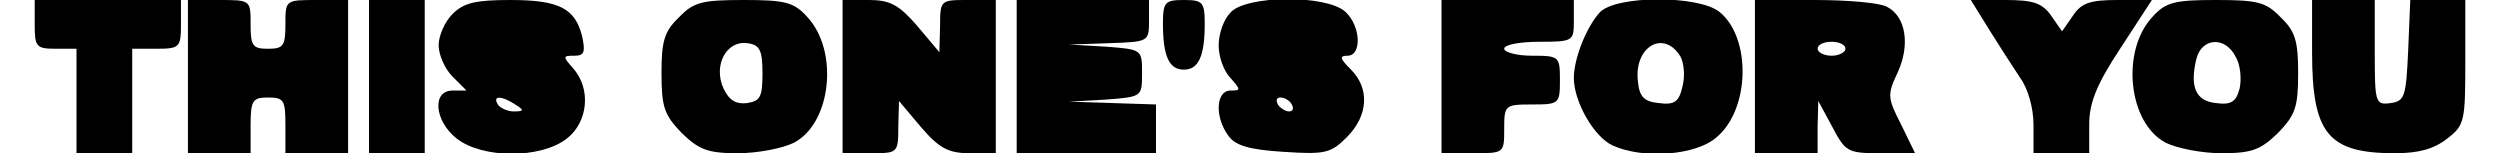 <?xml version="1.0" encoding="UTF-8" standalone="yes"?>
<svg version="1.0" xmlns="http://www.w3.org/2000/svg" width="348.54" height="21.361" viewBox="0 0 349 22" preserveAspectRatio="xMidYMid meet">
  <g transform="translate(0,22) scale(0.1,-0.1)" fill="#000000" stroke="none">
    <path d="M0 185 c0 -32 2 -35 30 -35 l30 0 0 -75 0 -75 40 0 40 0 0 75 0 75
35 0 c33 0 35 2 35 35 l0 35 -105 0 -105 0 0 -35z"/>
    <path d="M220 110 l0 -110 45 0 45 0 0 40 c0 36 3 40 25 40 23 0 25 -4 25 -40
l0 -40 45 0 45 0 0 110 0 110 -45 0 c-45 0 -45 0 -45 -35 0 -31 -3 -35 -25
-35 -22 0 -25 4 -25 35 0 35 0 35 -45 35 l-45 0 0 -110z"/>
    <path d="M480 110 l0 -110 40 0 40 0 0 110 0 110 -40 0 -40 0 0 -110z"/>
    <path d="M600 200 c-11 -11 -20 -31 -20 -45 0 -14 9 -34 20 -45 l20 -20 -20 0
c-30 0 -26 -44 6 -69 37 -29 121 -29 158 0 31 24 35 72 9 101 -15 17 -15 18 2
18 14 0 16 5 11 28 -10 40 -33 52 -103 52 -50 0 -67 -4 -83 -20z m90 -130 c13
-8 13 -10 -2 -10 -9 0 -20 5 -23 10 -8 13 5 13 25 0z"/>
    <path d="M925 195 c-21 -20 -25 -34 -25 -80 0 -49 4 -60 29 -86 25 -24 37 -29
81 -29 28 0 64 7 80 15 54 28 65 132 19 181 -19 21 -32 24 -91 24 -60 0 -72
-3 -93 -25z m120 -80 c0 -34 -3 -40 -22 -43 -16 -2 -26 4 -34 21 -15 33 4 69
34 65 18 -2 22 -10 22 -43z"/>
    <path d="M1160 110 l0 -110 40 0 c39 0 40 0 40 38 l1 37 32 -38 c26 -30 39
-37 70 -37 l37 0 0 110 0 110 -40 0 c-39 0 -40 0 -40 -37 l-1 -38 -32 38 c-26
30 -39 37 -69 37 l-38 0 0 -110z"/>
    <path d="M1410 110 l0 -110 100 0 100 0 0 35 0 35 -62 2 -63 2 53 3 c52 4 52
4 52 38 0 34 0 34 -52 38 l-53 3 58 2 c56 2 57 2 57 32 l0 30 -95 0 -95 0 0
-110z"/>
    <path d="M1620 186 c0 -47 9 -66 30 -66 21 0 30 19 30 66 0 31 -3 34 -30 34
-27 0 -30 -3 -30 -34z"/>
    <path d="M1717 202 c-10 -10 -17 -31 -17 -47 0 -16 7 -37 17 -47 15 -17 15
-18 0 -18 -21 0 -23 -38 -3 -65 10 -14 30 -20 79 -23 60 -4 68 -2 91 21 31 31
33 70 6 97 -16 16 -17 20 -5 20 21 0 19 43 -3 63 -27 25 -143 24 -165 -1z m88
-132 c3 -5 2 -10 -4 -10 -5 0 -13 5 -16 10 -3 6 -2 10 4 10 5 0 13 -4 16 -10z"/>
    <path d="M2020 110 l0 -110 45 0 c45 0 45 0 45 35 0 34 1 35 40 35 39 0 40 1
40 35 0 34 -1 35 -40 35 -22 0 -40 5 -40 10 0 6 23 10 50 10 49 0 50 1 50 30
l0 30 -95 0 -95 0 0 -110z"/>
    <path d="M2247 202 c-19 -21 -37 -66 -37 -94 0 -34 29 -85 56 -97 44 -20 120
-14 149 12 48 40 50 143 4 180 -30 24 -149 24 -172 -1z m116 -63 c5 -9 7 -28
3 -43 -5 -22 -11 -27 -34 -24 -21 2 -28 9 -30 31 -6 50 37 75 61 36z"/>
    <path d="M2470 110 l0 -110 45 0 45 0 0 38 1 37 20 -37 c19 -36 22 -38 69 -38
l50 0 -20 41 c-20 39 -20 43 -5 75 18 39 12 80 -15 94 -10 6 -57 10 -104 10
l-86 0 0 -110z m130 40 c0 -5 -9 -10 -20 -10 -11 0 -20 5 -20 10 0 6 9 10 20
10 11 0 20 -4 20 -10z"/>
    <path d="M2806 178 c15 -24 35 -55 45 -70 11 -15 19 -43 19 -67 l0 -41 40 0
40 0 0 41 c0 31 10 57 45 110 l45 69 -49 0 c-39 0 -52 -4 -64 -22 l-16 -23
-16 23 c-13 18 -26 22 -66 22 l-49 0 26 -42z"/>
    <path d="M3041 196 c-46 -49 -35 -153 19 -181 16 -8 52 -15 80 -15 44 0 56 5
81 29 25 26 29 37 29 86 0 46 -4 60 -25 80 -21 22 -33 25 -93 25 -59 0 -72 -3
-91 -24z m119 -57 c7 -11 9 -32 6 -46 -5 -19 -12 -24 -34 -21 -29 3 -38 23
-28 64 8 30 41 32 56 3z"/>
    <path d="M3270 145 c0 -117 23 -145 119 -145 34 0 56 6 75 21 25 19 26 25 26
110 l0 89 -40 0 -39 0 -3 -72 c-3 -67 -5 -73 -25 -76 -22 -3 -23 0 -23 72 l0
76 -45 0 -45 0 0 -75z"/>
  </g>
</svg>